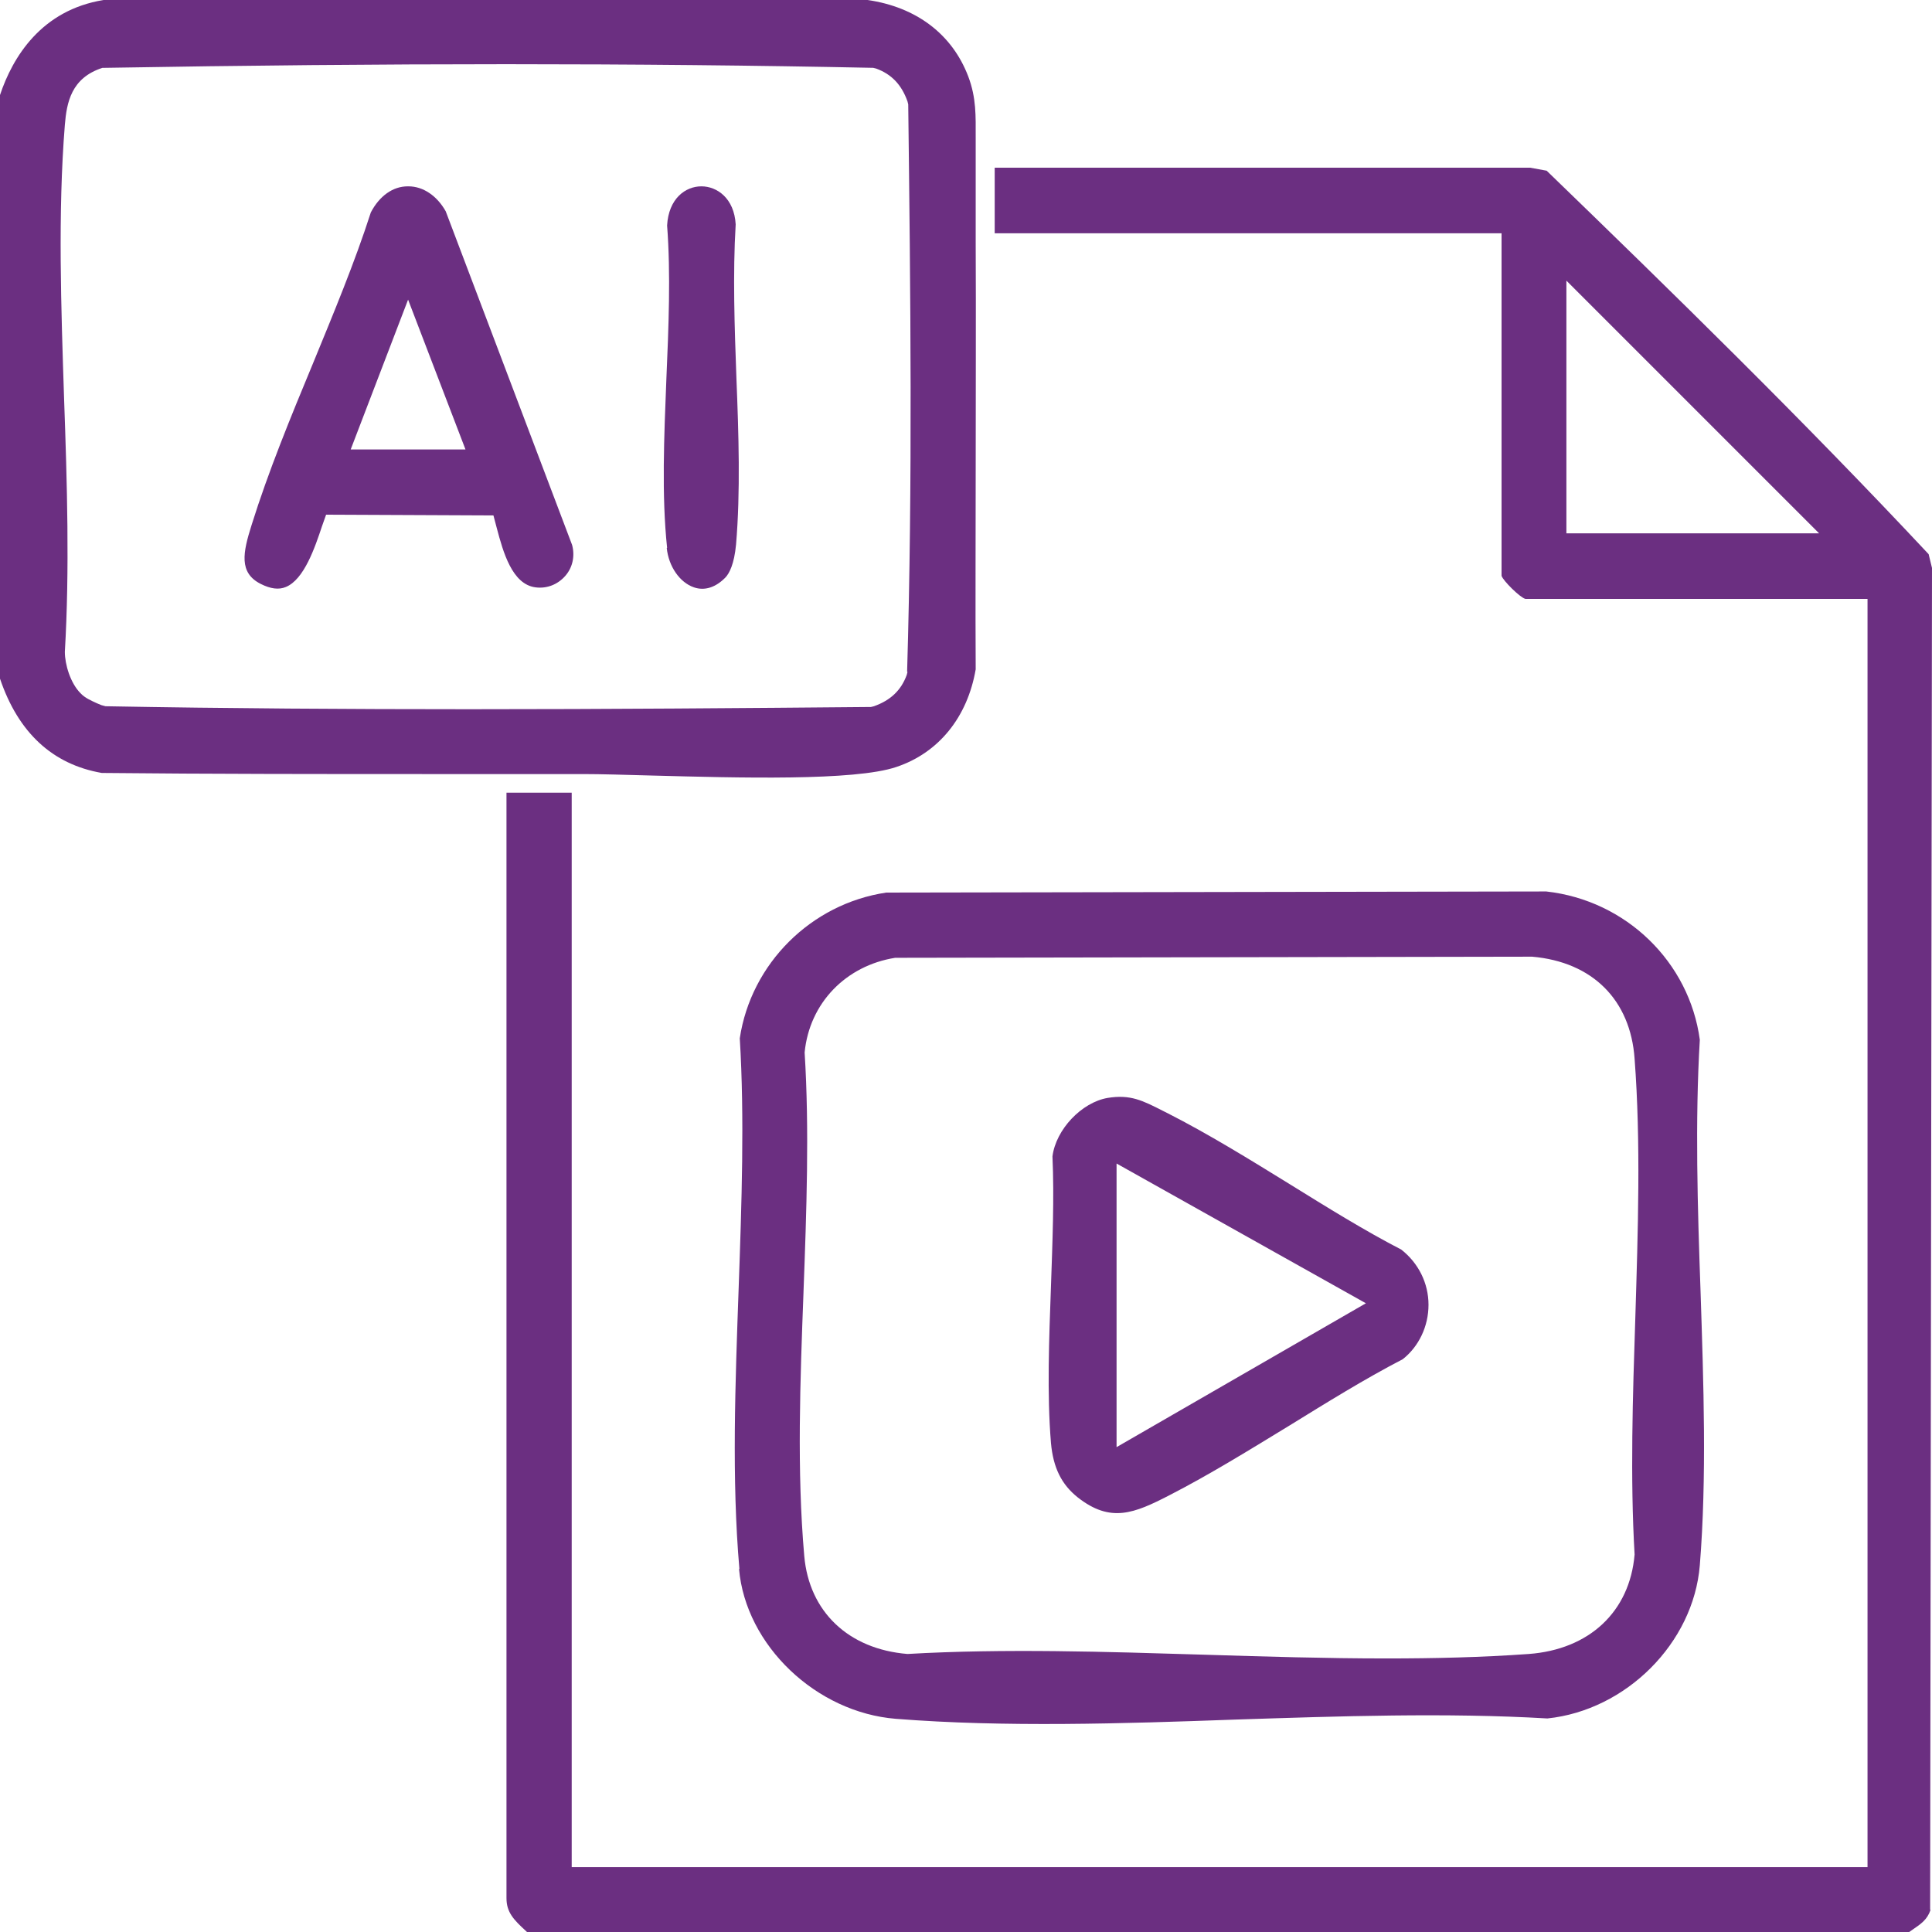 <svg xmlns="http://www.w3.org/2000/svg" id="Layer_2" data-name="Layer 2" viewBox="0 0 51.84 51.84"><defs><style>      .cls-1 {        fill: #6b2f81;      }    </style></defs><g id="Layer_5" data-name="Layer 5"><g><path class="cls-1" d="M51.79,51.24l.05-36-.09-.37c-3.34-3.57-6.9-7.05-10.25-10.29l-.44-.08h-14.37c0,.37,0,.73,0,1.09,0,.22,0,.45,0,.67h13.6v9.19c.04.13.49.58.64.62h9.18s0,34.03,0,34.03H15.34v-28.83c-.41,0-.83,0-1.25,0h-.5s0,29.66,0,29.66c0,.38.19.58.53.89l.04.04h37.04l.1-.07c.25-.17.41-.28.5-.54ZM42.03,14.31v-6.78l6.78,6.78h-6.78Z"></path><path class="cls-1" d="M25.98,2.05c-.43-1.13-1.39-1.86-2.7-2.05H2.78C1.11.27.34,1.53,0,2.55v15.66c.49,1.45,1.41,2.3,2.73,2.53,2.94.03,5.97.03,8.91.03h1.7s.75,0,.75,0c.5,0,1,0,1.5,0h.05c.48,0,1.13.02,1.87.04,2.28.06,5.42.15,6.54-.23,1.14-.38,1.91-1.34,2.13-2.62-.01-1.75,0-3.55,0-5.35,0-2.04.01-4.07,0-6.11,0-.31,0-.62,0-.92,0-.44,0-.88,0-1.32,0-.2,0-.39,0-.58,0-.56.02-1.05-.2-1.63ZM24.35,18.03l-.02.08c-.15.41-.43.68-.88.84l-.08.02c-3.36.03-7.01.06-10.78.06-3.21,0-6.49-.02-9.76-.08l-.11-.03-.12-.05c-.15-.07-.32-.14-.44-.27-.27-.27-.42-.77-.42-1.11.13-2.21.06-4.53-.02-6.78-.08-2.45-.17-4.99.02-7.36.05-.6.17-1.26,1.01-1.53h.07c7.55-.13,14.29-.13,20.61,0l.08.02c.41.15.68.43.84.88l.02.08c.06,4.99.12,10.15-.03,15.22Z"></path><path class="cls-1" d="M19.83,42.1c.18,2.05,2.07,3.85,4.21,4.02,2.92.23,6.07.13,9.11.02,2.78-.09,5.65-.19,8.37-.03,2.11-.22,3.92-2.02,4.09-4.11.19-2.36.1-4.89.02-7.34-.08-2.25-.15-4.57-.02-6.76-.28-2.08-1.97-3.74-4.12-3.98l-17.71.03c-2.02.3-3.63,1.91-3.93,3.91.13,2.12.05,4.45-.03,6.7-.09,2.53-.19,5.14.02,7.54ZM21.56,34.66c.08-2.14.16-4.36.03-6.42.13-1.33,1.11-2.33,2.43-2.54h.04s17.05-.03,17.05-.03c1.62.14,2.64,1.16,2.75,2.74.17,2.24.09,4.62.02,6.93-.07,2.12-.14,4.31-.02,6.37-.13,1.54-1.22,2.55-2.84,2.67-1.25.09-2.53.12-3.82.12-1.62,0-3.26-.05-4.87-.1-2.65-.08-5.38-.17-7.98-.02-1.59-.13-2.64-1.14-2.77-2.63-.2-2.27-.11-4.71-.02-7.08Z"></path><path class="cls-1" d="M10.94,5h0c-.4,0-.76.26-.99.7-.43,1.34-1.01,2.73-1.56,4.07-.59,1.42-1.19,2.88-1.64,4.32-.23.73-.35,1.28.25,1.58.26.13.48.16.67.08.49-.2.78-1.06.97-1.63l.11-.31,4.49.02.09.34c.17.64.41,1.51,1.04,1.59.31.04.6-.08.8-.31s.26-.54.18-.83l-3.39-8.95c-.23-.41-.6-.67-1-.67ZM9.41,12.06l1.54-4.02,1.54,4.02h-3.08Z"></path><path class="cls-1" d="M17.89,14.7c.05.5.35.93.73,1.06.29.1.59,0,.85-.27.1-.11.23-.35.28-.88.12-1.42.07-2.96.01-4.46-.05-1.37-.1-2.79-.02-4.13-.04-.7-.5-1.02-.92-1.02h0c-.43,0-.88.33-.92,1.05.1,1.3.04,2.74-.02,4.13-.06,1.53-.13,3.1.02,4.52Z"></path><path class="cls-1" d="M37.62,33.54c-.99-.51-2.02-1.15-3.02-1.77-1.07-.66-2.17-1.34-3.27-1.9l-.12-.06c-.55-.28-.88-.45-1.49-.35-.7.12-1.39.85-1.48,1.57.05,1.1,0,2.31-.04,3.48-.05,1.41-.11,2.88,0,4.21.06.66.28,1.11.72,1.46.88.69,1.51.43,2.46-.06,1.09-.56,2.17-1.23,3.22-1.87.99-.61,2-1.24,3.04-1.78.43-.34.69-.88.69-1.46s-.27-1.12-.73-1.48ZM29.96,38.83v-7.61l6.69,3.75-6.69,3.86Z"></path></g></g></svg>